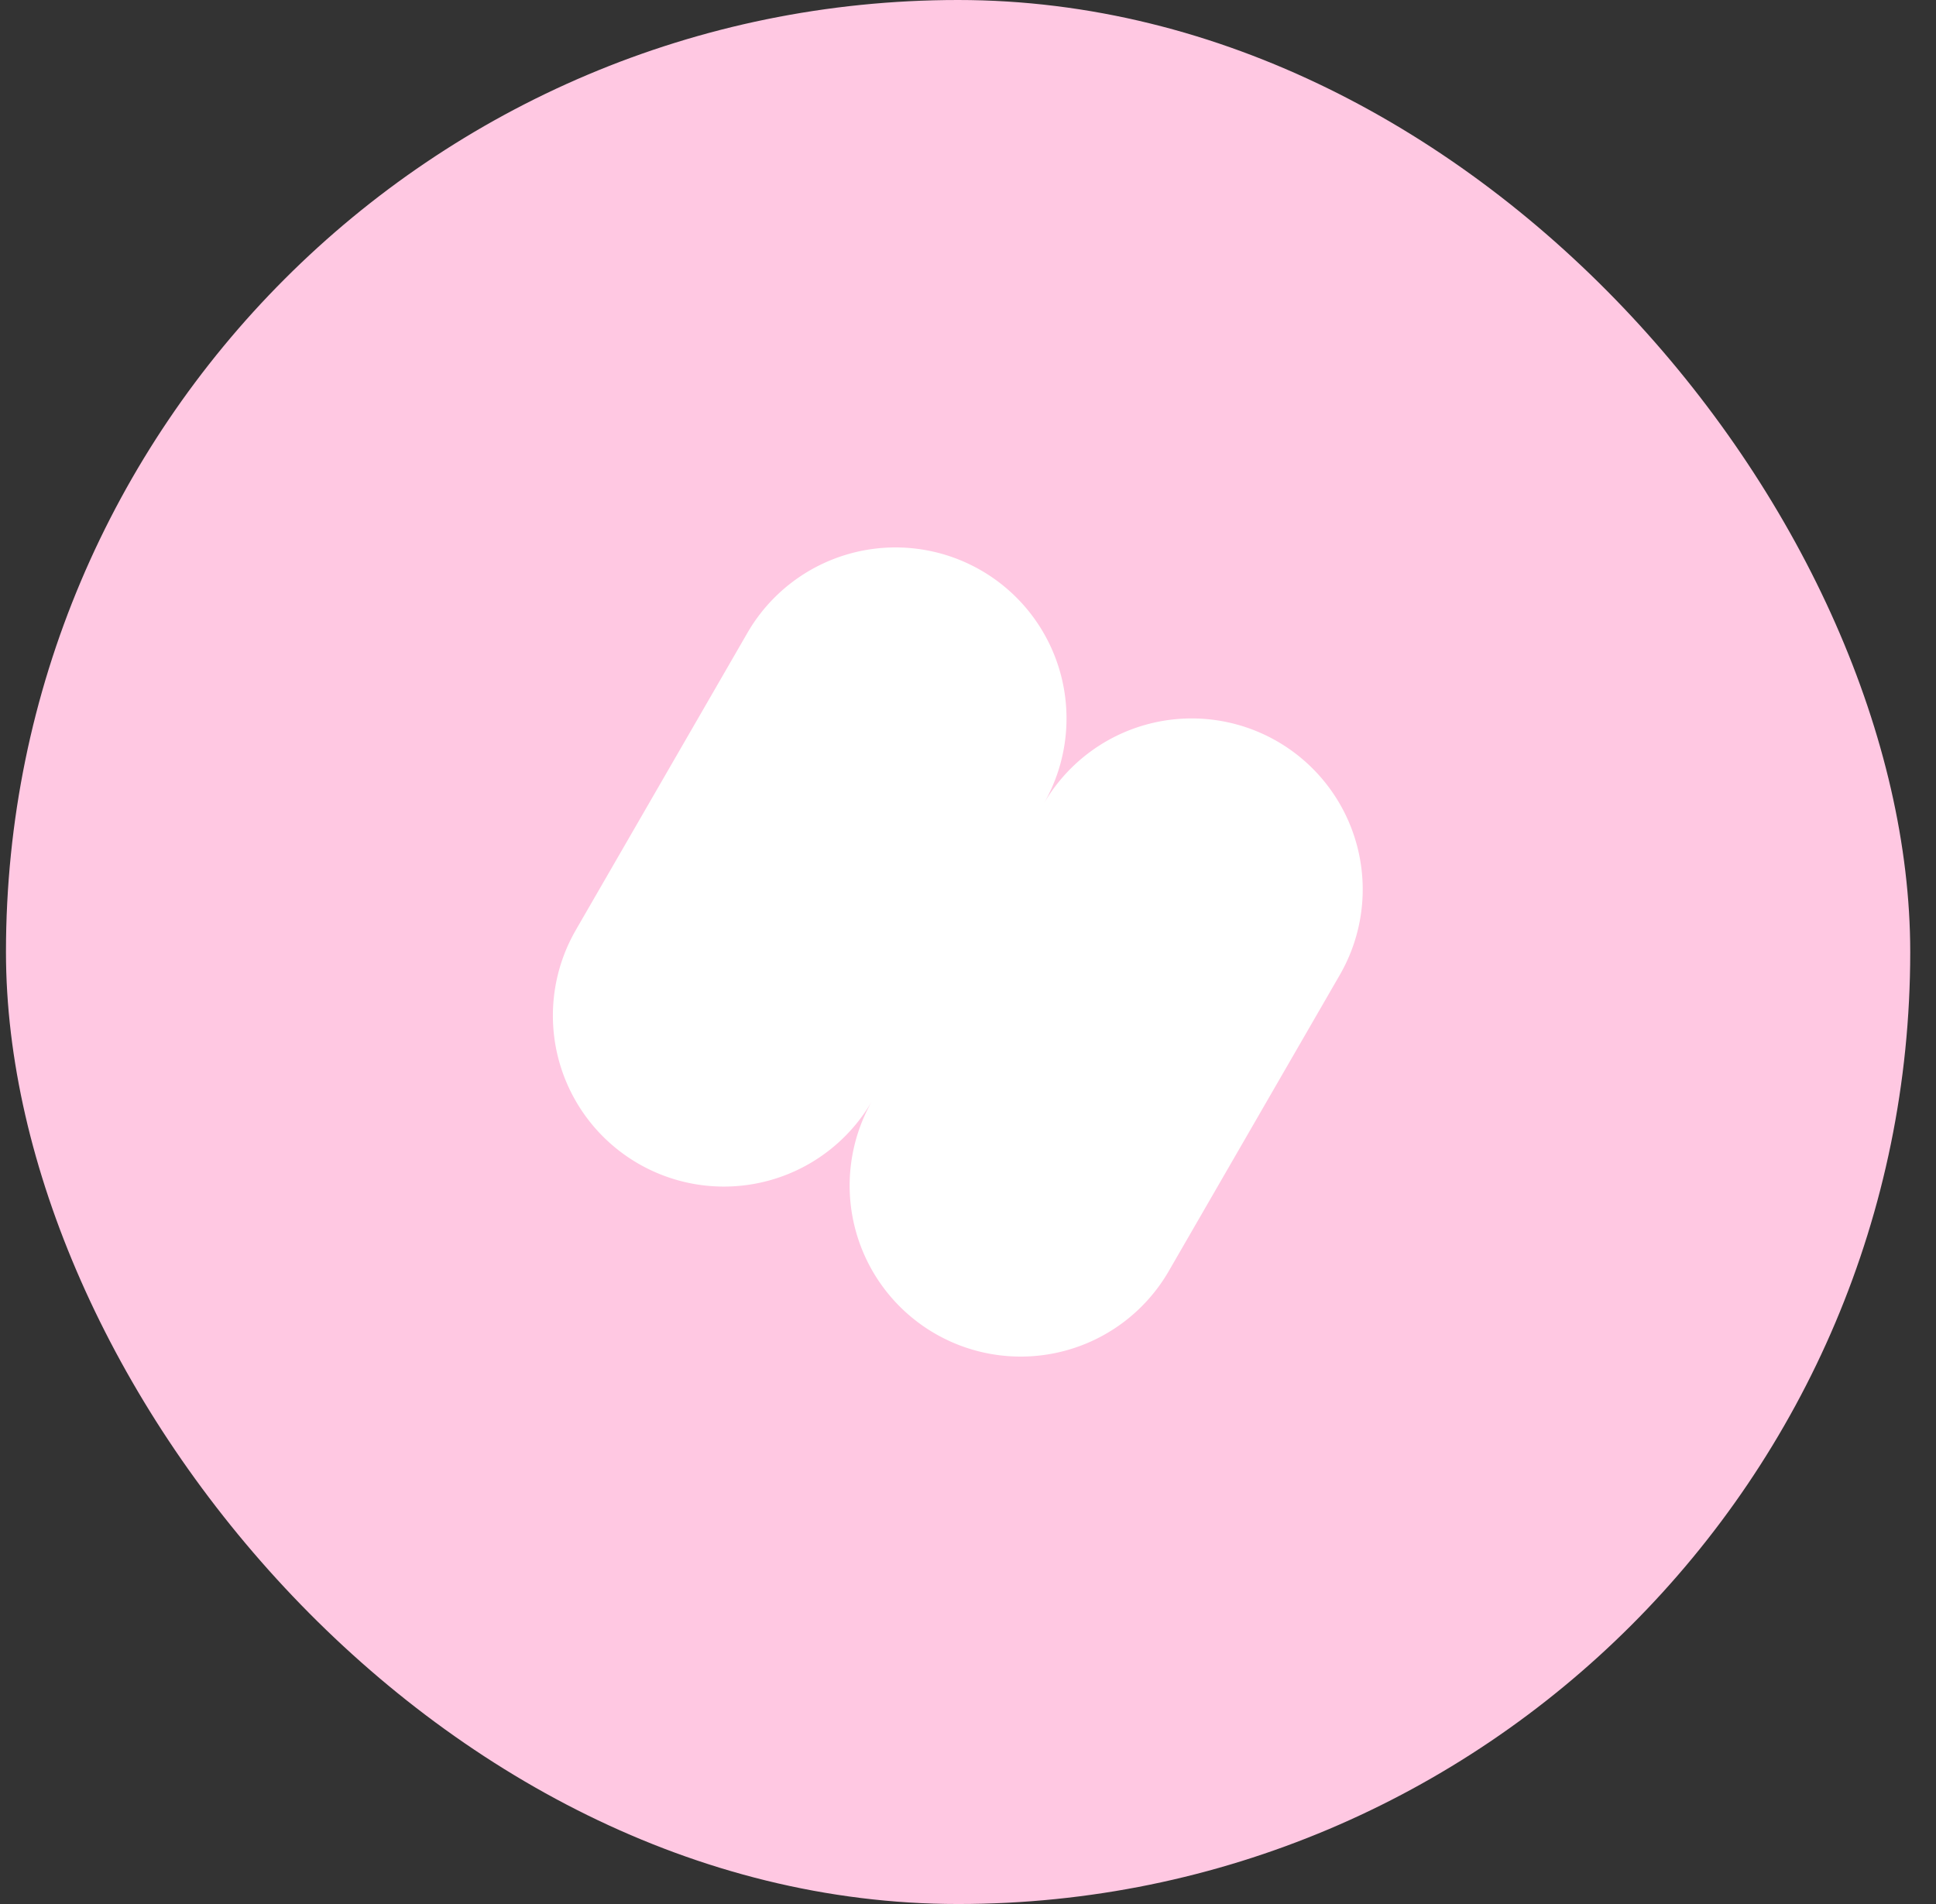 <?xml version="1.0" encoding="UTF-8"?>
<svg xmlns="http://www.w3.org/2000/svg" width="61" height="60" fill="none">
  <rect width="100%" height="100%" fill="#333333" stroke="none"/>
  <rect x=".188" width="60" height="60" rx="30" fill="#FFC8E2"></rect>
  <path d="M18.16 29.278l5.389-9.333a5.388 5.388 0 119.333 5.389 5.388 5.388 0 119.333 5.388l-5.389 9.333a5.388 5.388 0 11-9.333-5.389 5.388 5.388 0 11-9.332-5.388z" fill="#fff"></path>
</svg>
